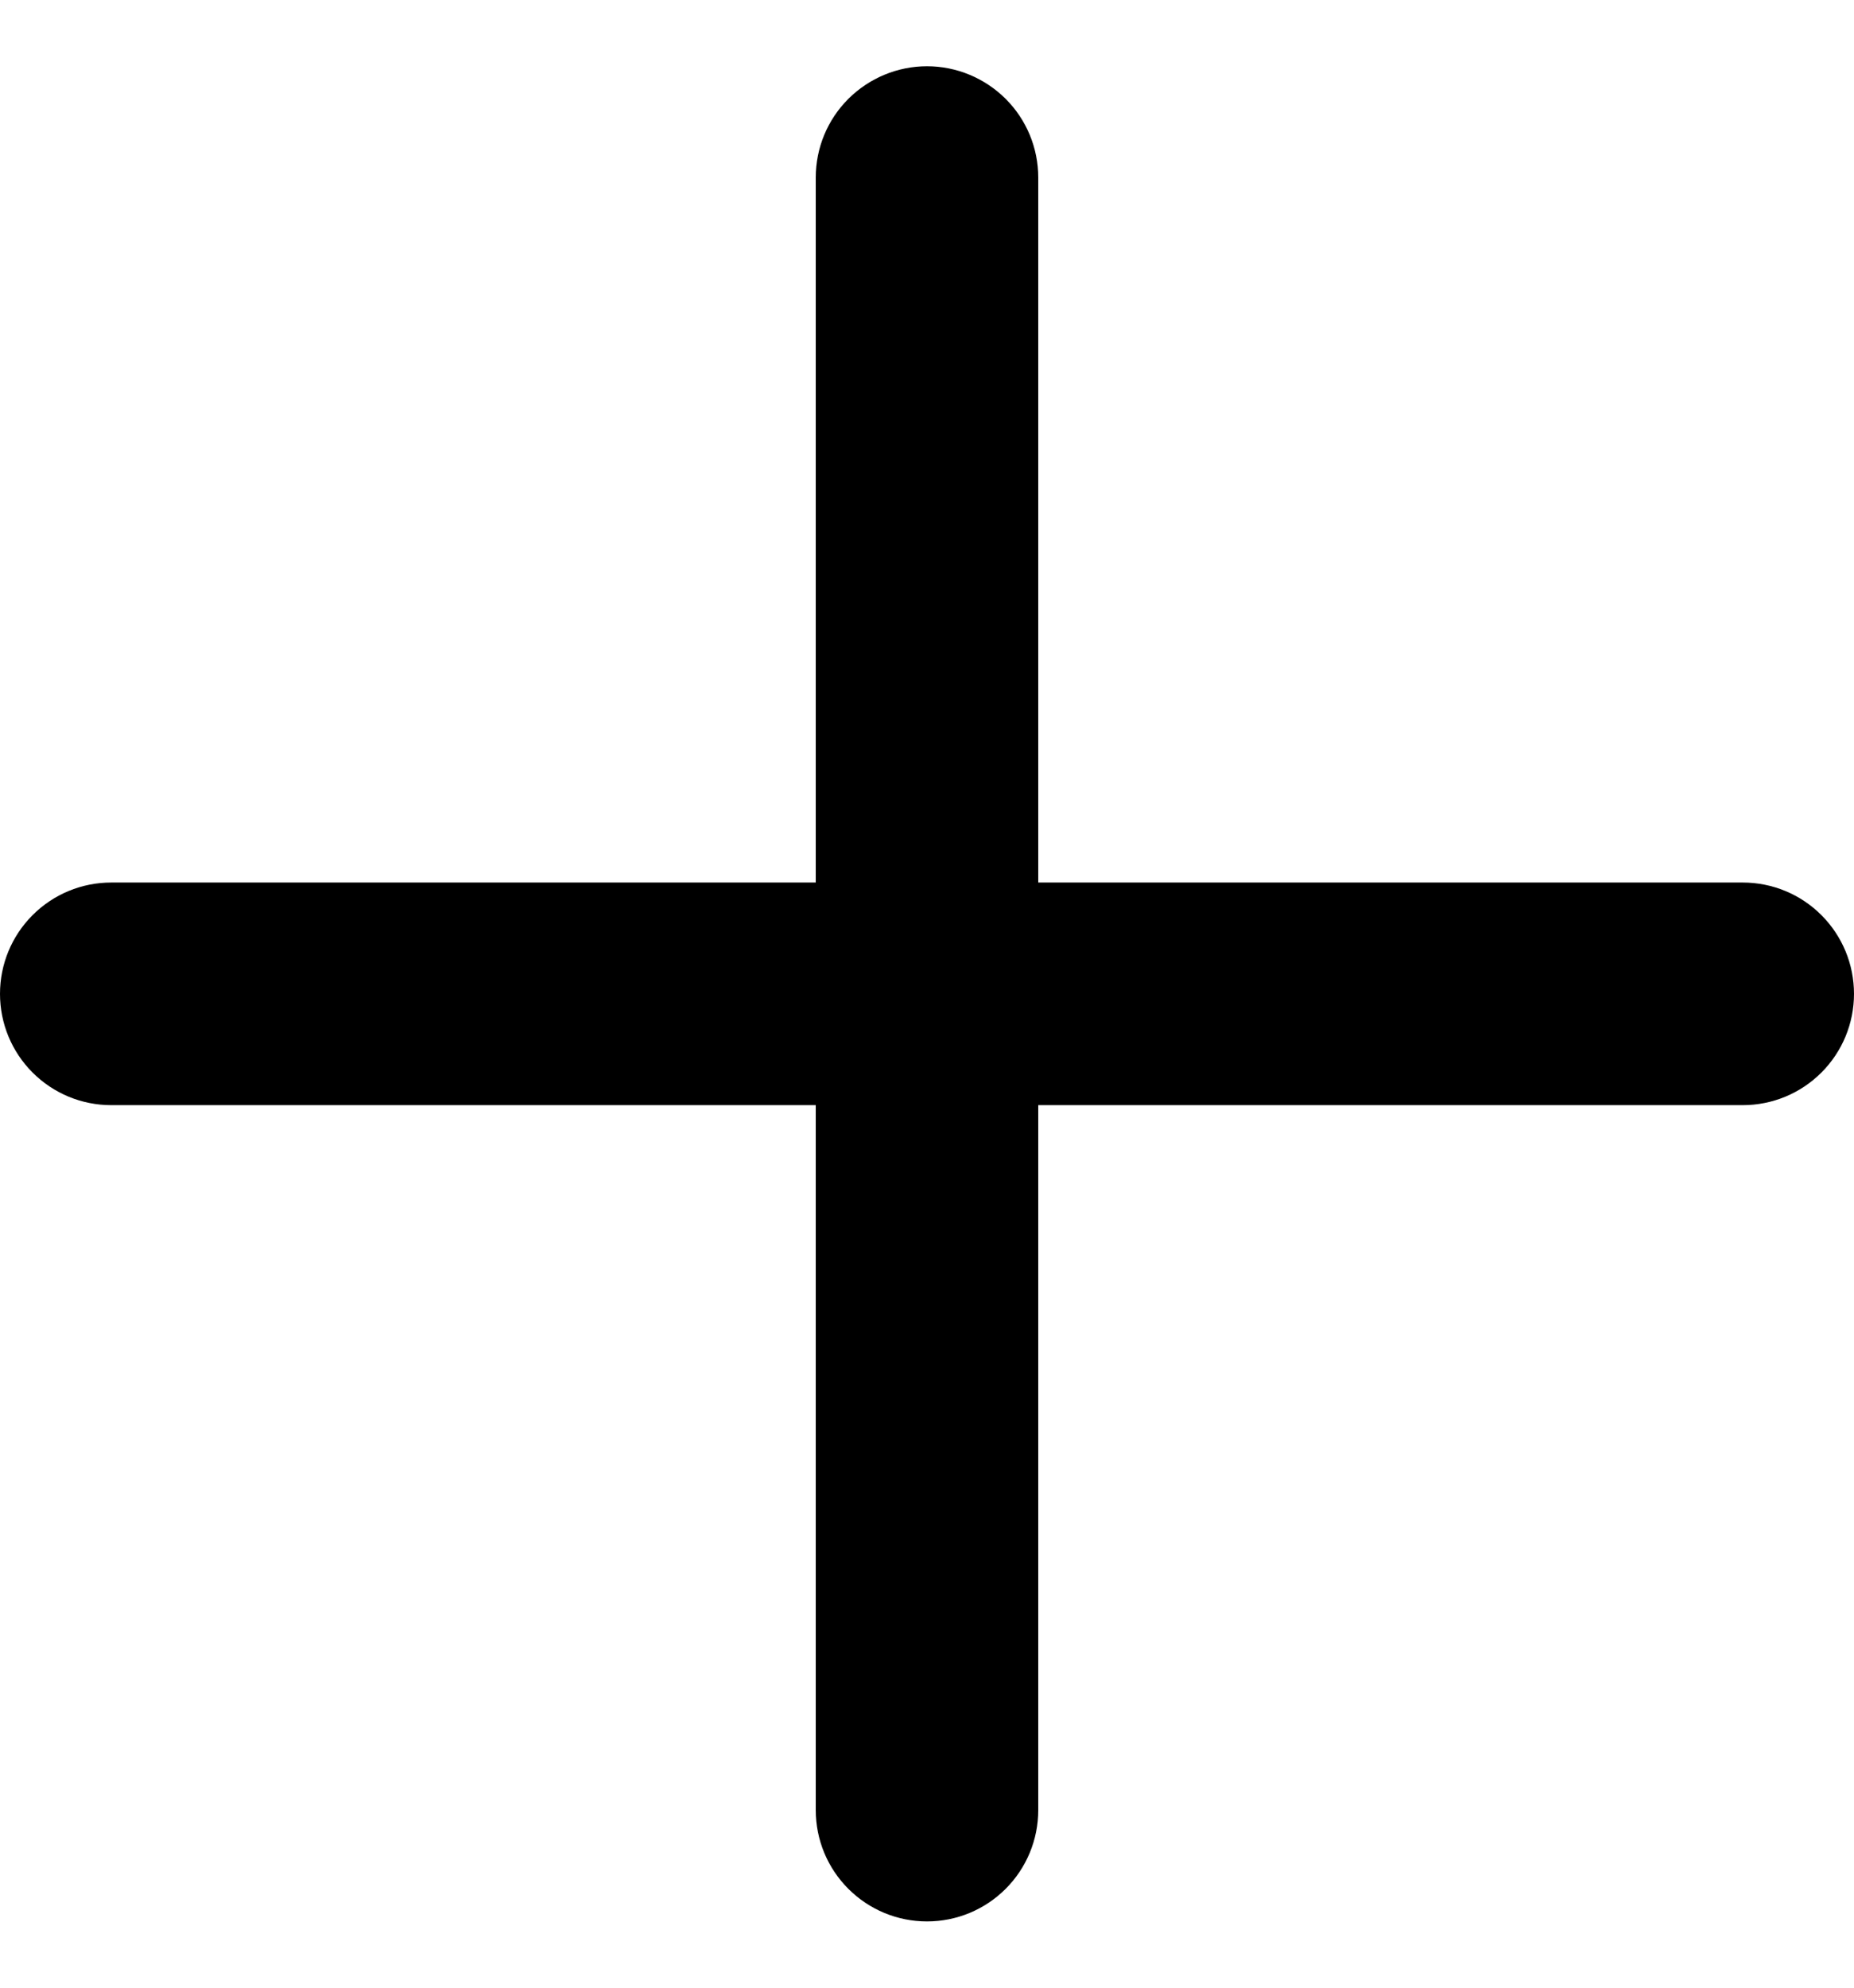 <svg width="14" height="15" viewBox="0 0 14 15" fill="none" xmlns="http://www.w3.org/2000/svg">
<path d="M14 7.5C14 7.723 13.912 7.936 13.754 8.094C13.596 8.252 13.383 8.34 13.16 8.34H7.84V13.66C7.84 13.883 7.752 14.096 7.594 14.254C7.436 14.412 7.223 14.5 7 14.5C6.777 14.5 6.564 14.412 6.406 14.254C6.248 14.096 6.16 13.883 6.16 13.66V8.34H0.84C0.617 8.34 0.404 8.252 0.246 8.094C0.088 7.936 0 7.723 0 7.5C0 7.277 0.088 7.064 0.246 6.906C0.404 6.748 0.617 6.66 0.84 6.66H6.16V1.34C6.16 1.117 6.248 0.904 6.406 0.746C6.564 0.589 6.777 0.5 7 0.5C7.223 0.5 7.436 0.589 7.594 0.746C7.752 0.904 7.84 1.117 7.84 1.34V6.66H13.16C13.383 6.66 13.596 6.748 13.754 6.906C13.912 7.064 14 7.277 14 7.5Z" fill="black"/>
</svg>
